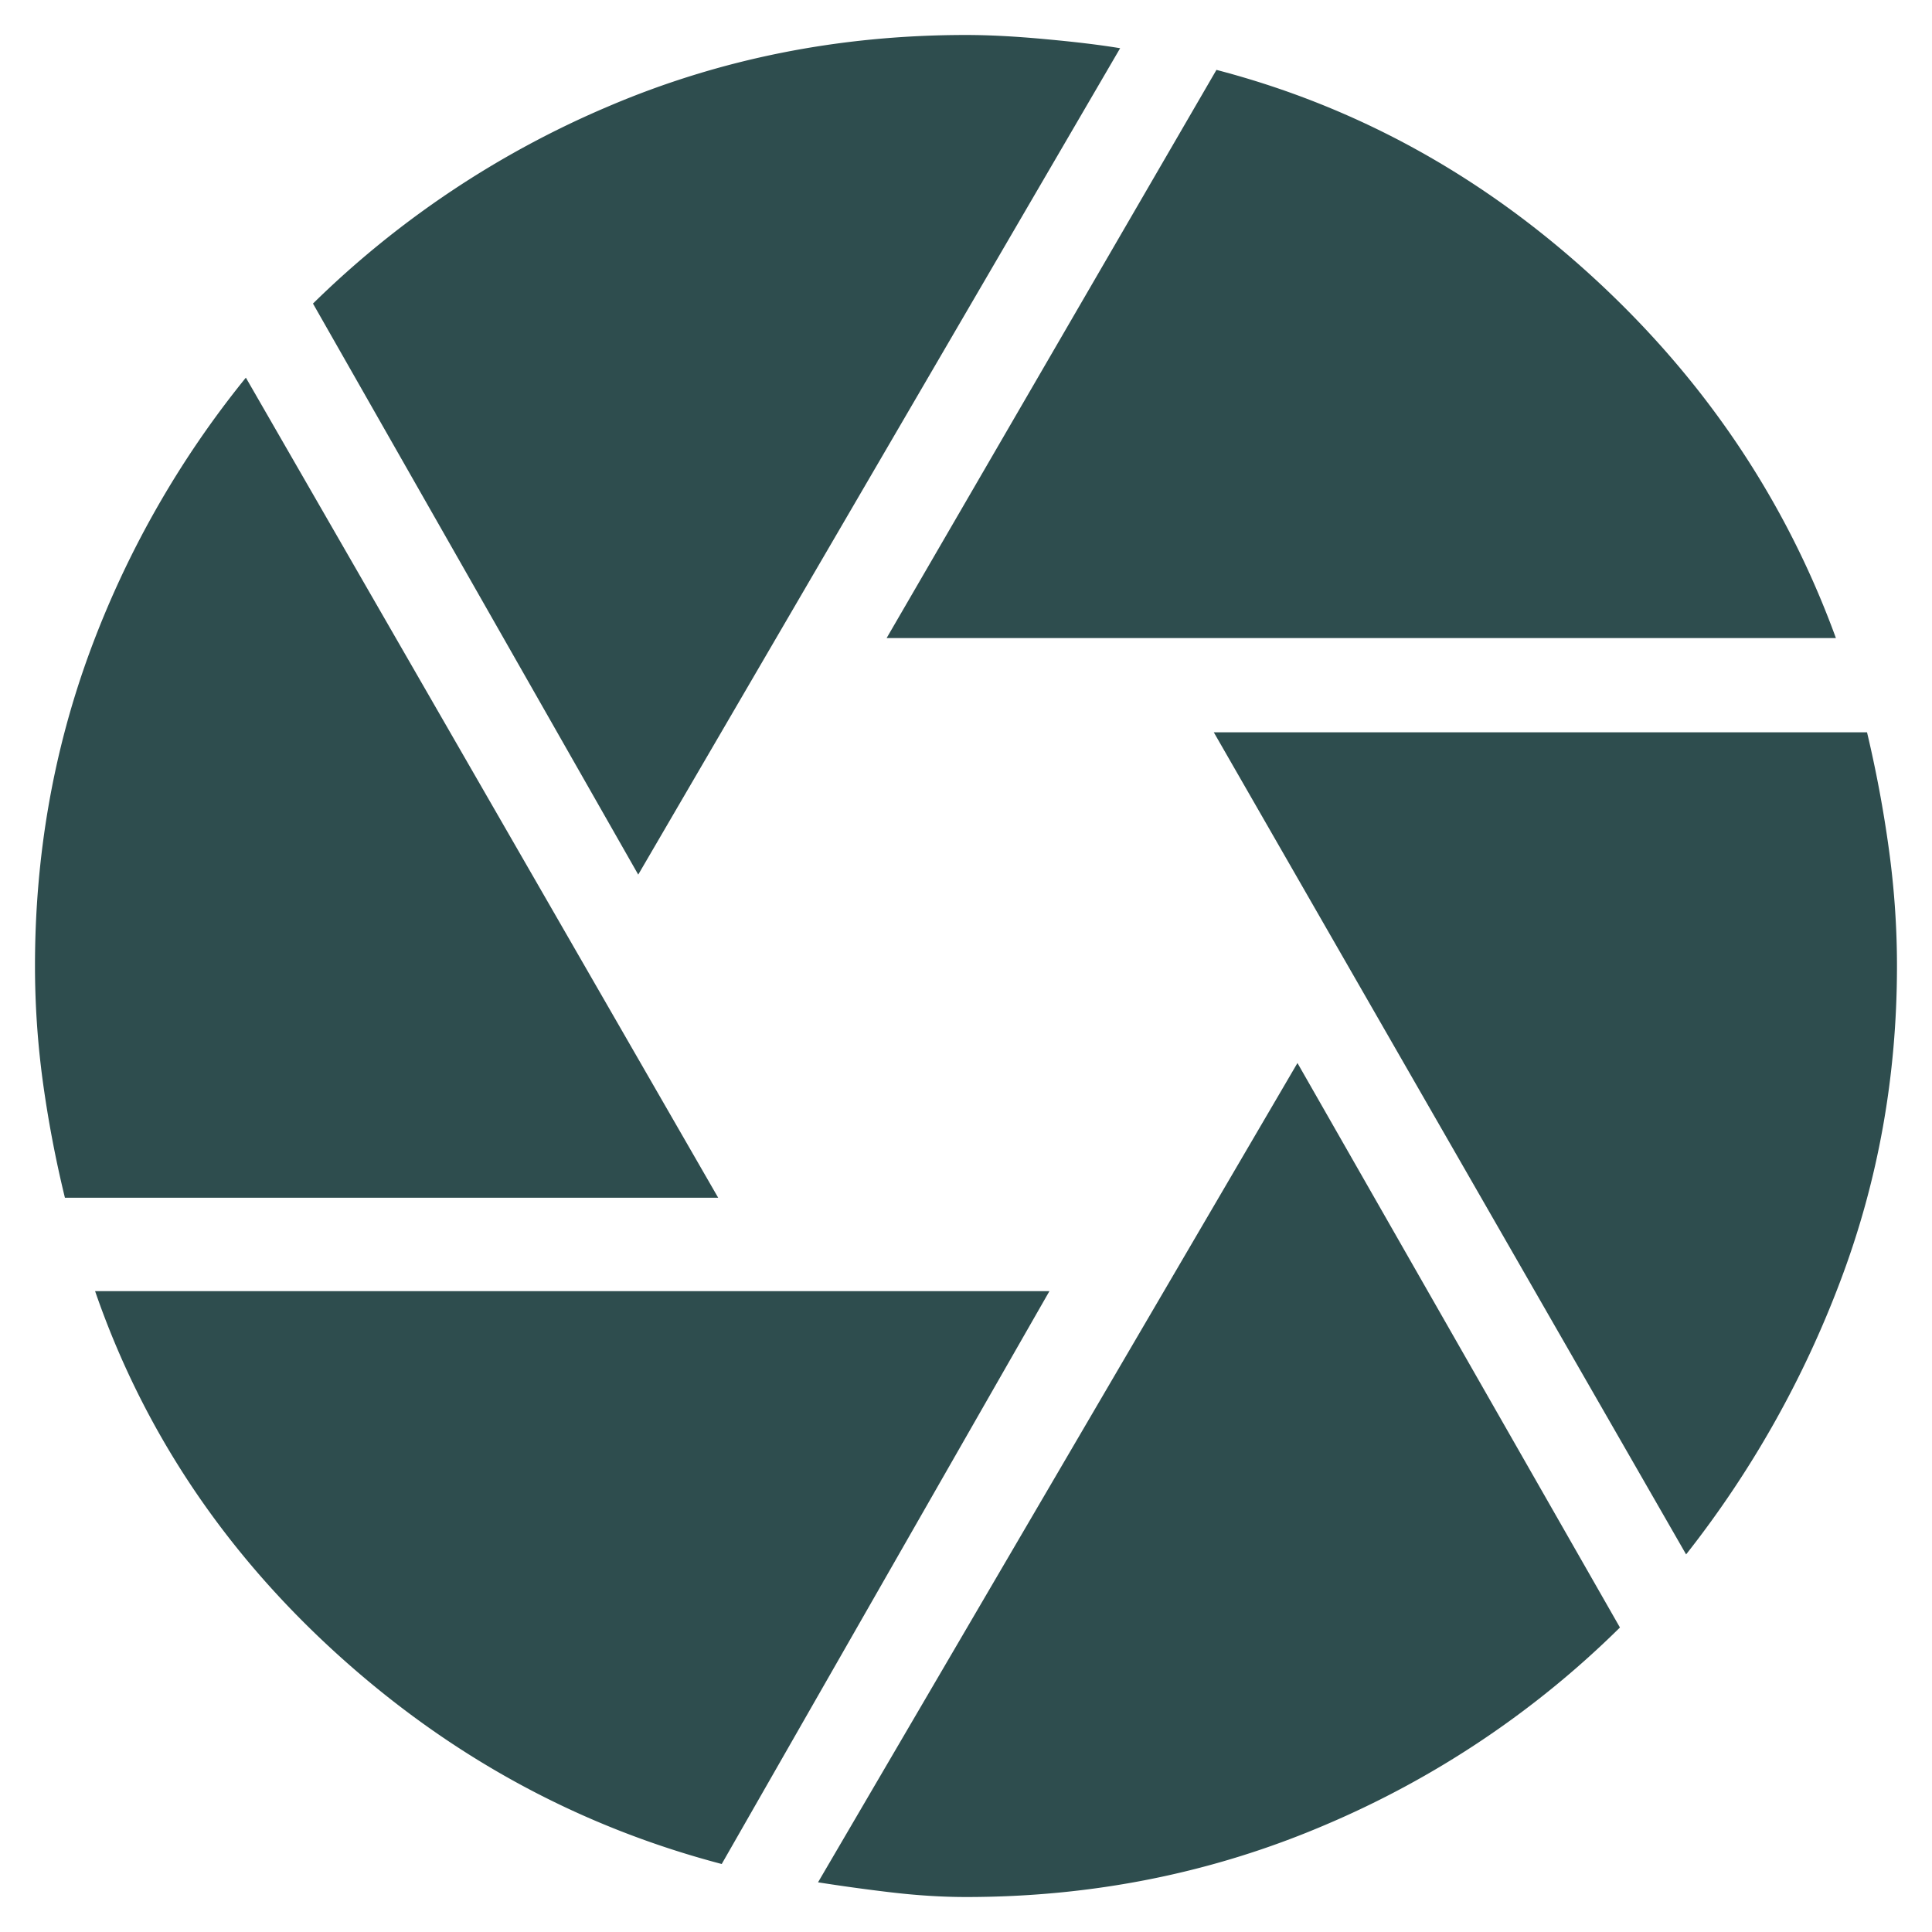 <svg xmlns="http://www.w3.org/2000/svg" width="46" height="46" fill="none"><path fill="#2E4D4E" d="m21.11 15.192 7.853-13.528c3.344.873 6.339 2.524 8.983 4.953 2.645 2.43 4.567 5.288 5.766 8.575H21.11Zm-5.914 5.632L7.452 7.228a22.632 22.632 0 0 1 7.04-4.698C17.145 1.399 19.982.833 23 .833c.55 0 1.182.033 1.895.1.714.065 1.306.137 1.775.215L15.196 20.824Zm-13.65 7.695a27.307 27.307 0 0 1-.531-2.802A20.45 20.45 0 0 1 .833 23c0-2.611.432-5.097 1.297-7.458a22.968 22.968 0 0 1 3.724-6.55L17.1 28.518H1.546Zm15.638 15.862c-3.434-.903-6.494-2.577-9.18-5.02-2.687-2.445-4.6-5.318-5.74-8.62h22.723l-7.803 13.64Zm5.816.786c-.584 0-1.195-.04-1.836-.117a45.4 45.4 0 0 1-1.687-.233L30.892 25.31 38.57 38.75a22.447 22.447 0 0 1-7.04 4.71c-2.669 1.137-5.512 1.707-8.53 1.707Zm17.145-8.158L28.9 17.436h15.553c.218.918.392 1.845.52 2.78.129.935.193 1.863.193 2.784 0 2.617-.446 5.11-1.34 7.48a24.407 24.407 0 0 1-3.68 6.529Z"/></svg>